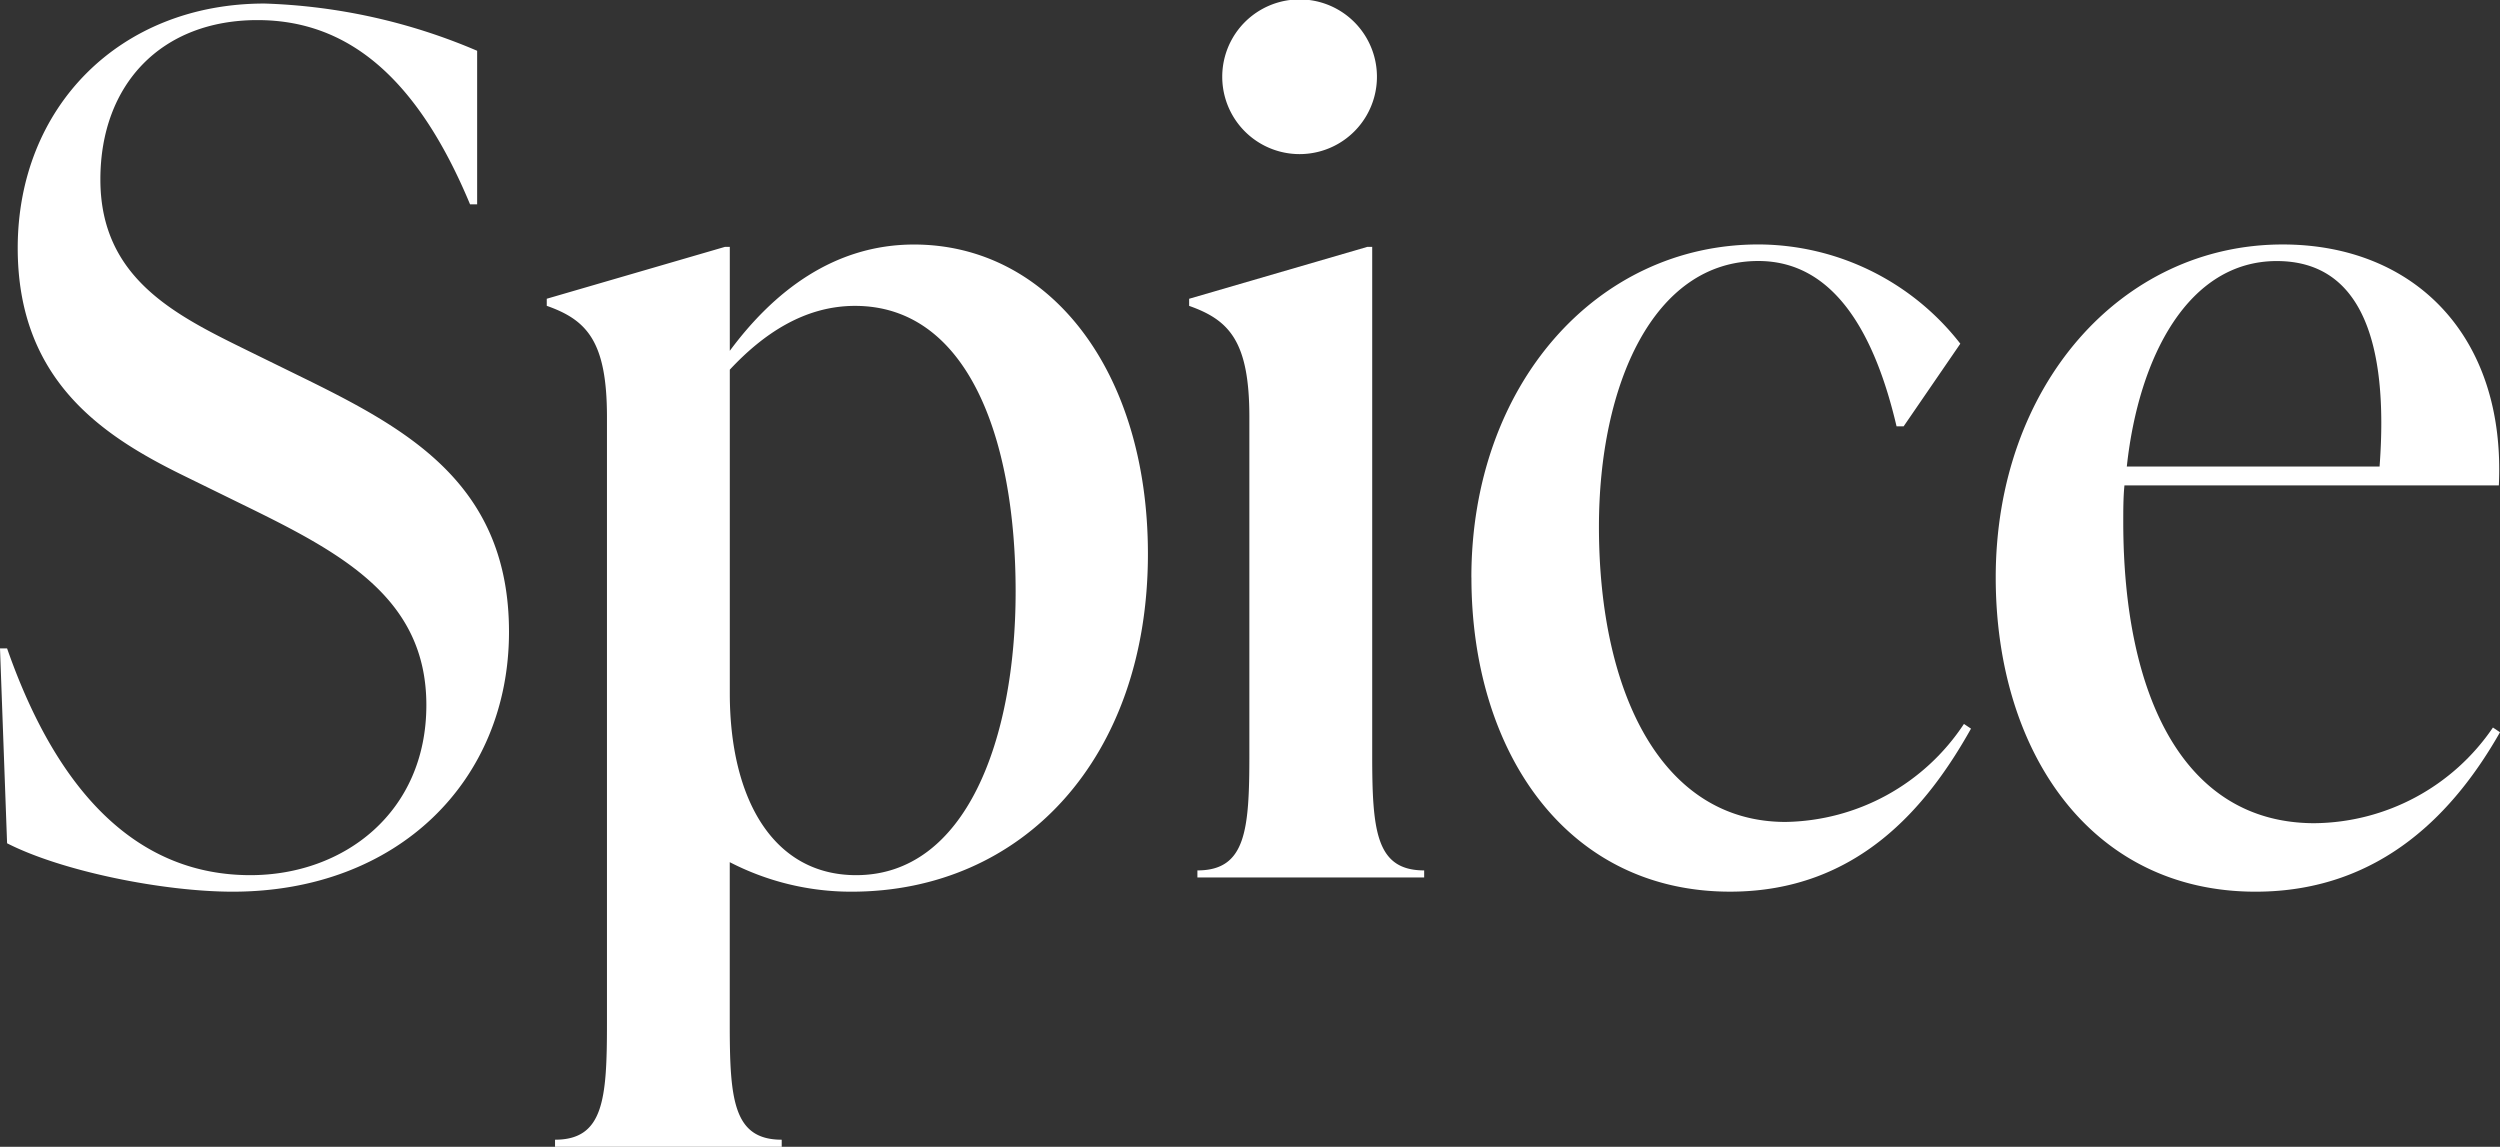 <svg id="logo_inverse" xmlns="http://www.w3.org/2000/svg" width="194.765" height="89.341" viewBox="0 0 194.765 89.341">
  <rect x="0" y="0" width="194.765" height="89.341" fill="#333333" stroke="none"/>
  <g id="Group_42908" data-name="Group 42908">
    <path id="Path_56869" data-name="Path 56869" d="M.552,65.558,0,50.376H.552C4.6,61.97,10.95,68.042,19.506,68.042c7.27,0,13.71-4.876,13.71-13.25S26.592,42.924,18.862,39.15l-4.692-2.3C8.006,33.814,1.38,29.49,1.38,19.184,1.38,8.236,9.294.138,20.61.138a45.738,45.738,0,0,1,16.562,3.68V15.78H36.62C32.48,5.844,27.052,1.428,20.058,1.428c-7.452,0-12.238,4.966-12.238,12.42,0,7.73,5.89,10.582,11.5,13.34l4.692,2.3c8.006,3.956,15.642,8.28,15.642,19.6,0,11.594-8.648,20.242-21.53,20.242-5.336,0-13.248-1.564-17.574-3.772" transform="translate(0 0.138)" fill="#fff"/>
    <path id="Path_56870" data-name="Path 56870" d="M68.132,33.629c0,15.918-9.756,26.316-23.1,26.316a20.605,20.605,0,0,1-9.478-2.3V70.251c0,5.888.276,9.016,4.048,9.016v.552H21.942v-.552c3.772,0,4.046-3.128,4.046-9.016v-47.3c0-5.888-1.564-7.544-4.69-8.648v-.552L35.19,9.707h.368v8.1c3.406-4.6,8.1-8.28,14.352-8.28,10.49,0,18.222,9.754,18.222,24.106M57.826,36.575c0-12.238-3.866-22.268-12.514-22.268-3.958,0-7.178,2.21-9.754,4.97v25.21c0,8.282,3.406,14.17,9.844,14.17,8.558,0,12.424-10.582,12.424-22.082" transform="translate(21.298 9.523)" fill="#fff"/>
    <path id="Path_56871" data-name="Path 56871" d="M46.965,68.362V67.81c3.772,0,4.048-3.126,4.048-9.016V32.478c0-5.888-1.564-7.544-4.692-8.648v-.554L60.213,19.23h.37V58.794c0,5.89.274,9.016,4.048,9.016v.552ZM48.9,5.98a6.026,6.026,0,0,1,12.052,0,6.026,6.026,0,1,1-12.052,0" transform="translate(46.32)" fill="#fff"/>
    <path id="Path_56872" data-name="Path 56872" d="M57.315,35.47c0-15,9.752-25.948,22.358-25.948a20,20,0,0,1,15.734,7.732l-4.416,6.438h-.552c-1.658-7.084-4.786-12.88-10.766-12.88-8.188,0-12.42,9.66-12.42,20.7,0,13.066,4.966,23,14.536,23a16.961,16.961,0,0,0,13.9-7.636l.55.368c-3.4,6.072-8.832,12.7-18.77,12.7-12.788,0-20.15-10.948-20.15-24.474" transform="translate(57.314 9.522)" fill="#fff"/>
    <path id="Path_56873" data-name="Path 56873" d="M117.026,47.525c-3.4,5.98-9.108,12.42-19.044,12.42-12.882,0-20.242-10.95-20.242-24.476,0-14.906,9.752-25.946,22.356-25.946,10.216,0,17.392,7.086,16.84,18.77H87.768c-.092.92-.092,1.932-.092,2.852,0,13.526,4.694,23.464,14.9,23.464a17,17,0,0,0,13.9-7.454Zm-29.074-20.7h19.692c.734-9.754-1.474-16.01-8.006-16.01-6.9,0-10.766,7.454-11.686,16.01" transform="translate(77.739 9.523)" fill="#fff"/>
  </g>
</svg>

